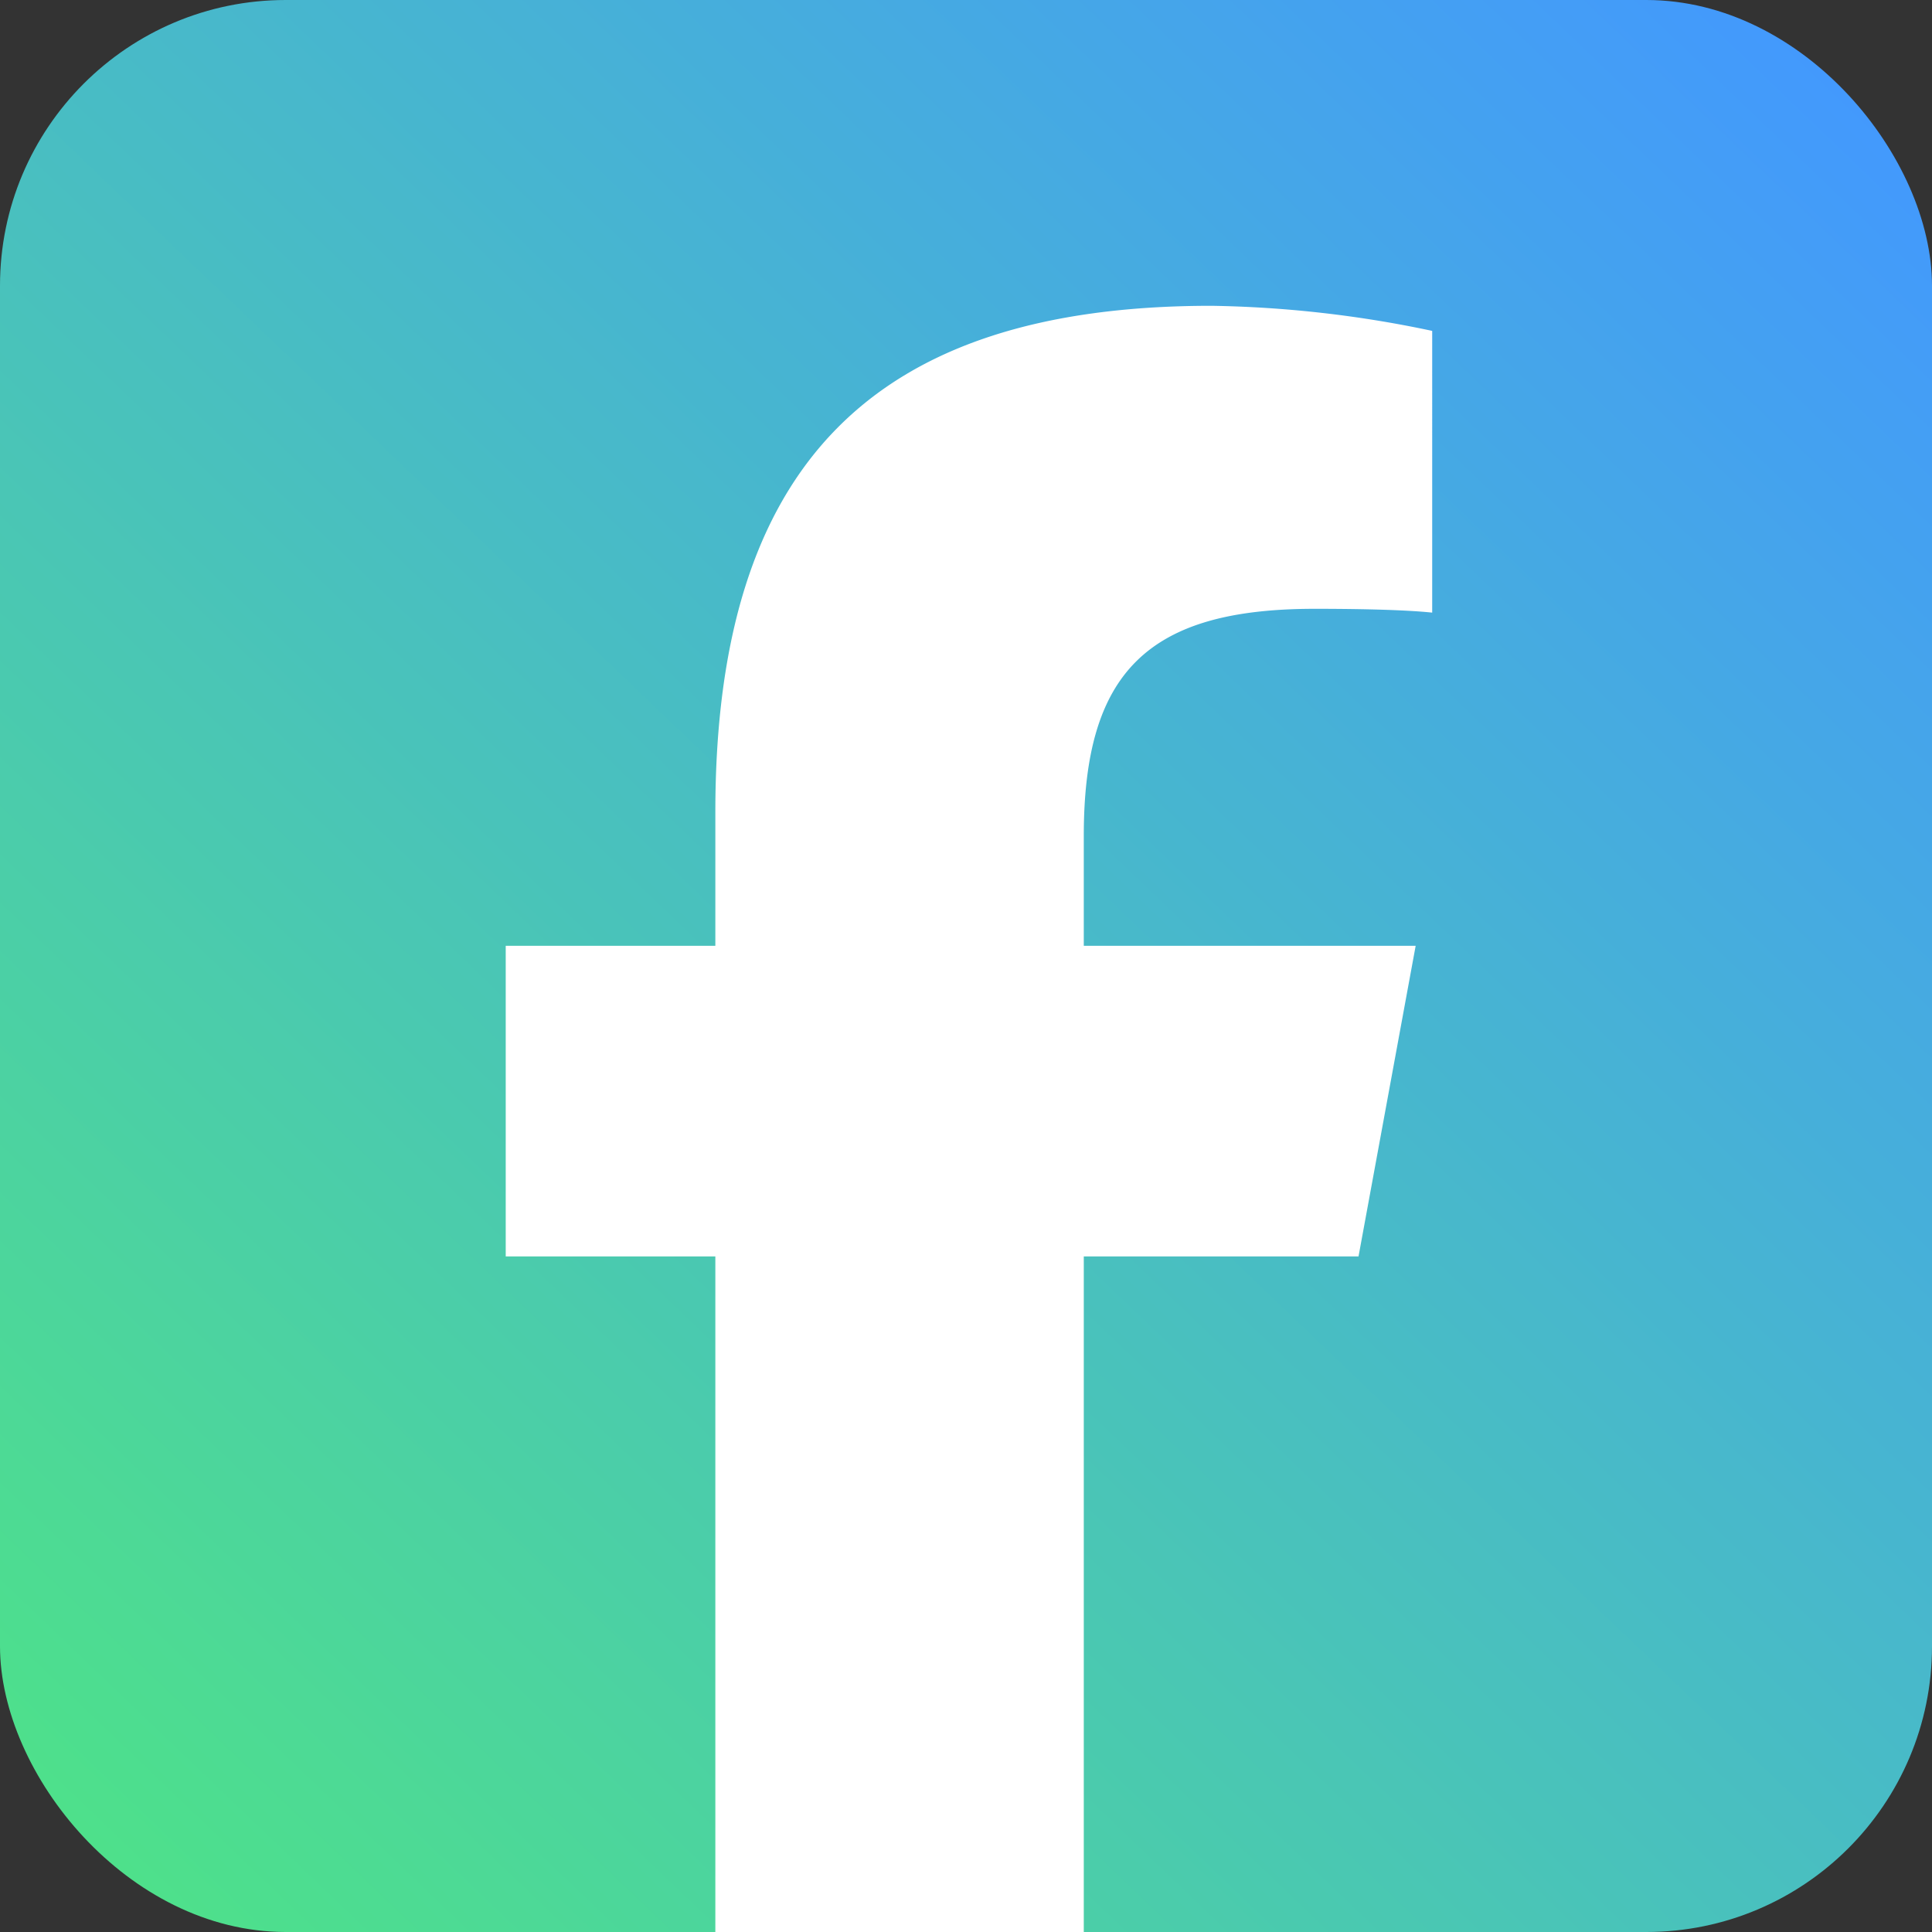 <svg xmlns="http://www.w3.org/2000/svg" xmlns:xlink="http://www.w3.org/1999/xlink" width="142" height="142" viewBox="0 0 142 142">
  <rect x="0" y="0" width="142" height="142" fill="#333333" stroke="none"/>
  <defs>
    <linearGradient id="linear-gradient" x1="0.055" y1="1" x2="0.96" y2="0.054" gradientUnits="objectBoundingBox">
      <stop offset="0" stop-color="#4ee288"/>
      <stop offset="1" stop-color="#4399fd"/>
    </linearGradient>
  </defs>
  <g id="Group_6" data-name="Group 6" transform="translate(-1181 -474)">
    <g id="Group_1" data-name="Group 1" transform="translate(1181.218 474)">
      <rect id="Rectangle_2" data-name="Rectangle 2" width="142" height="142" rx="21" transform="translate(-0.218)" fill="url(#linear-gradient)"/>
      <path id="facebook-f-brands-solid-full" d="M189.407,133.87v49.654h27.08V133.87H236.68l4.2-22.831H216.487v-8.077c0-12.069,4.739-16.691,16.971-16.691,3.805,0,6.863.093,8.637.28V65.844A83.75,83.75,0,0,0,225.871,64c-24.955,0-36.464,11.789-36.464,37.211v9.828H174V133.87Z" transform="translate(-137.048 -41.524)" fill="#fff"/>
    </g>
  </g>
</svg>
